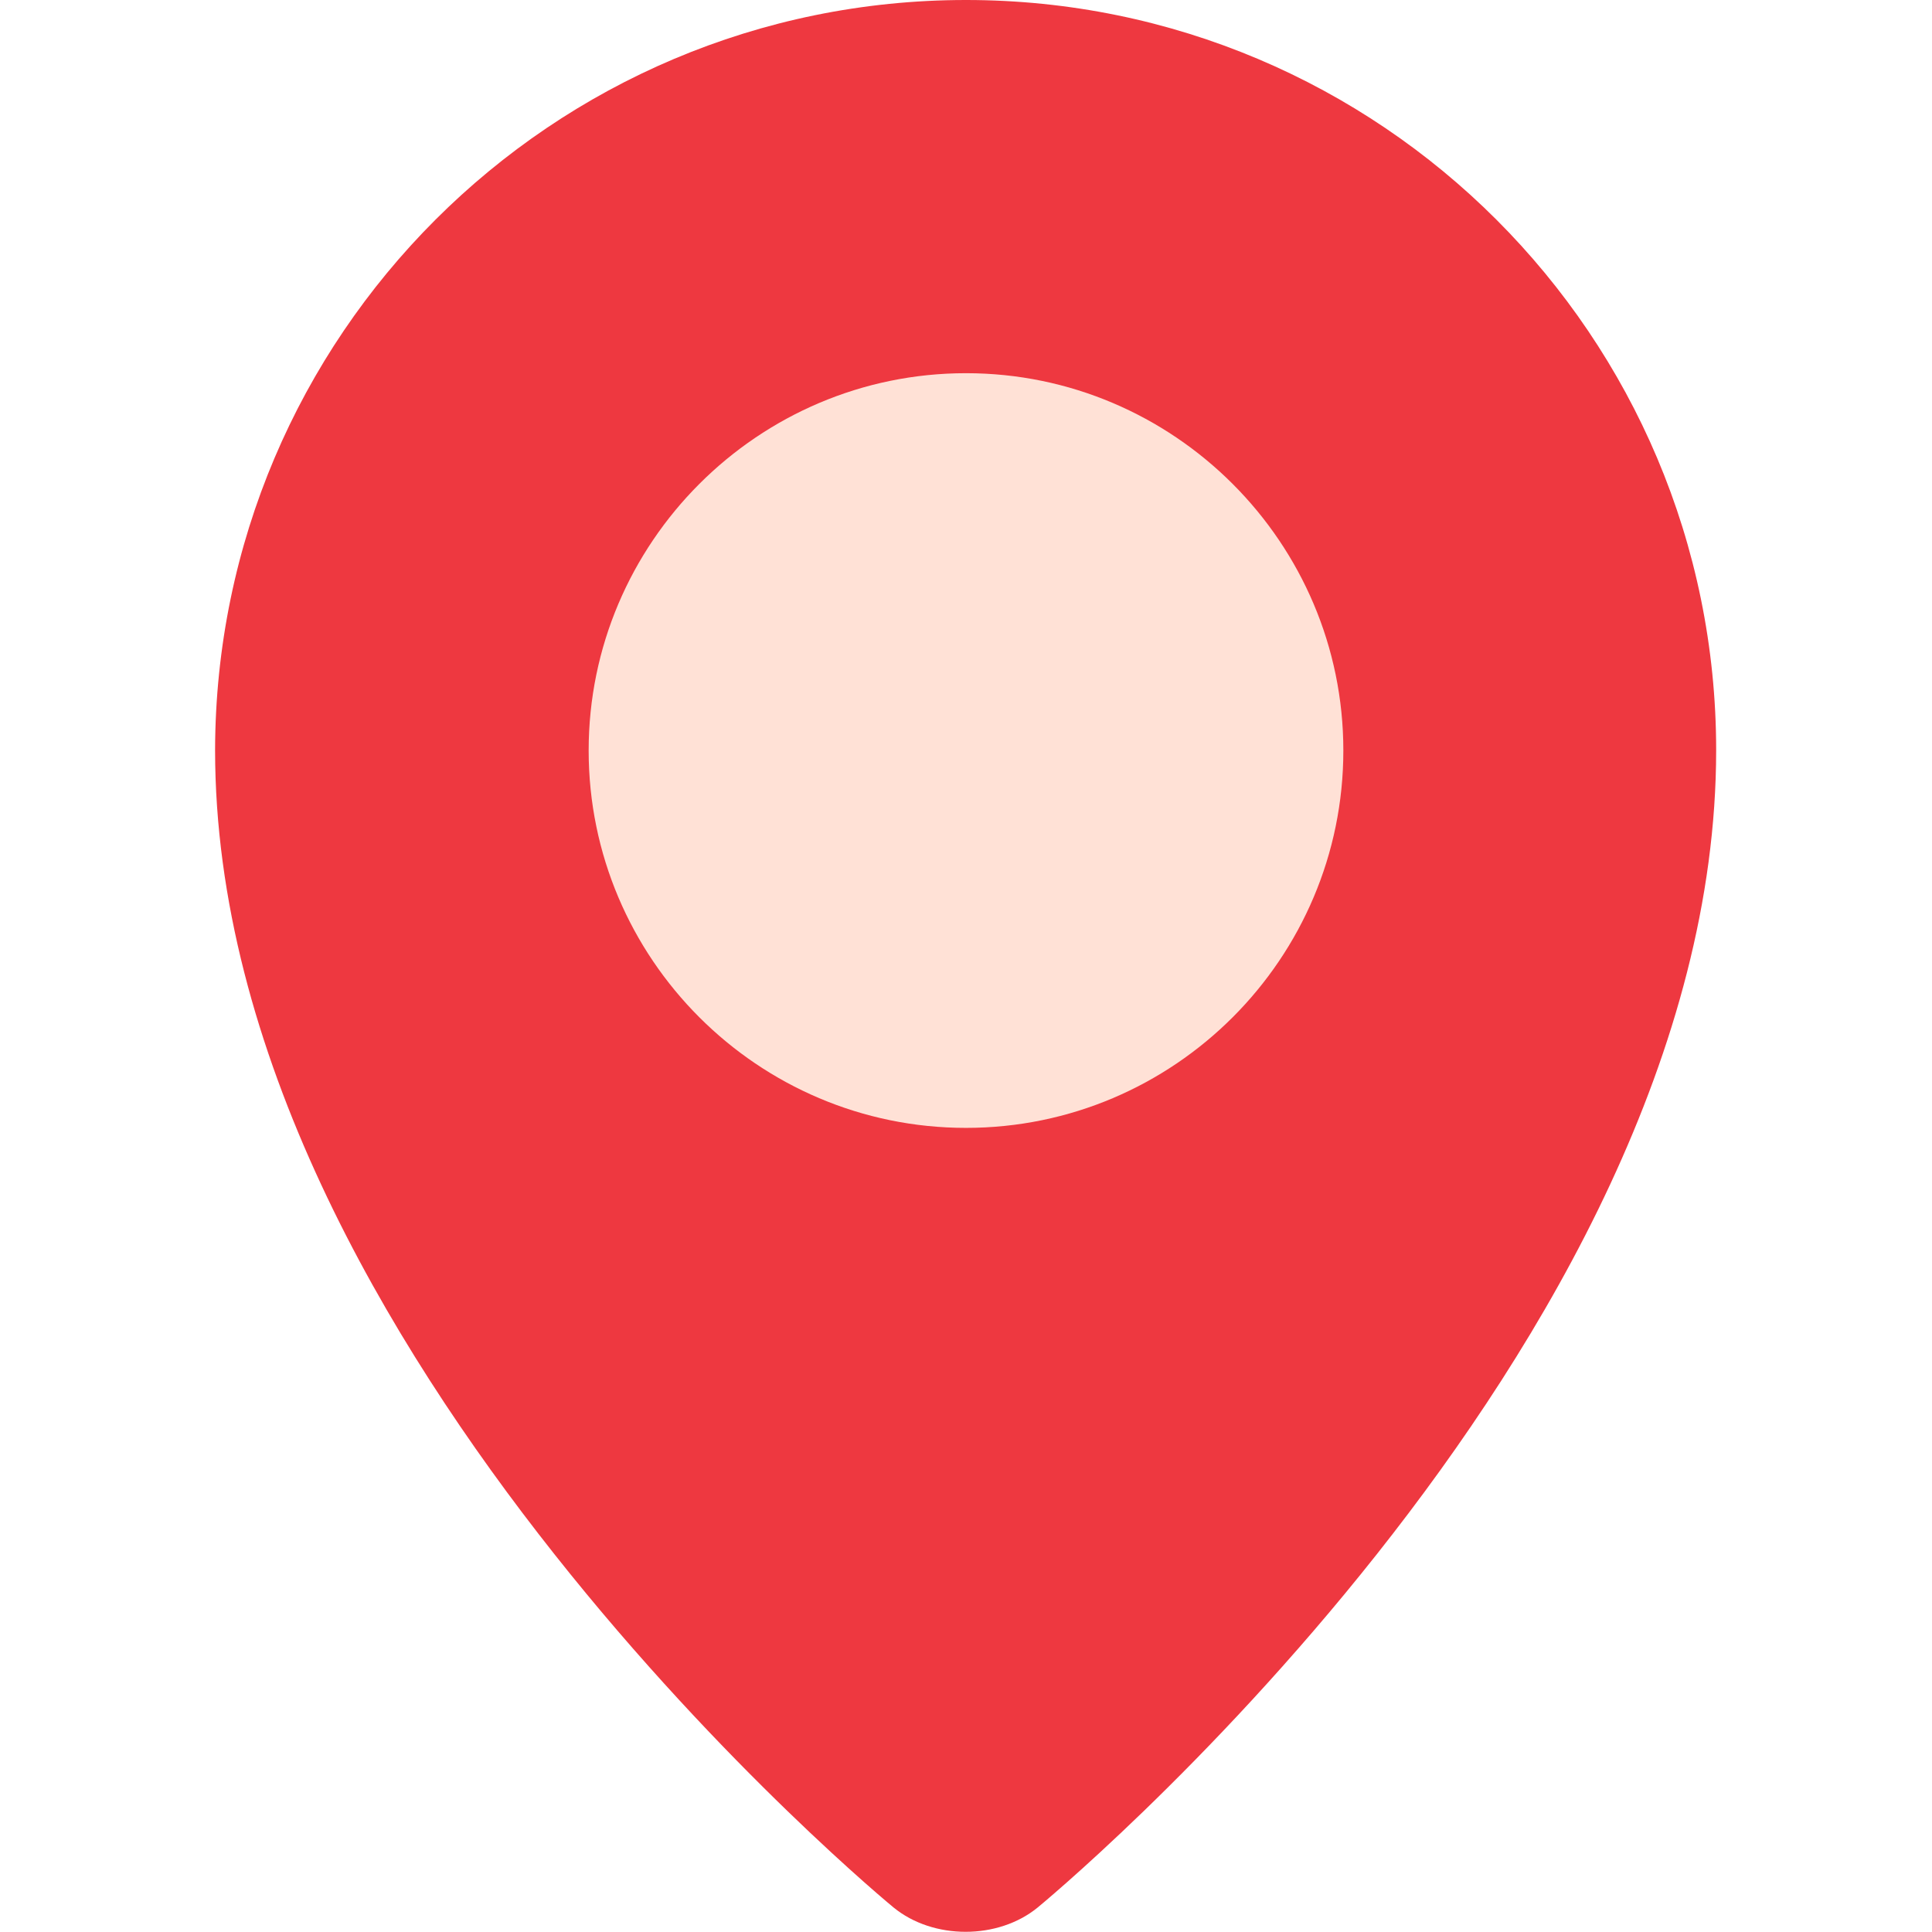 <?xml version="1.0" encoding="UTF-8"?> <!-- Generator: Adobe Illustrator 27.4.0, SVG Export Plug-In . SVG Version: 6.00 Build 0) --> <svg xmlns:svgjs="http://svgjs.com/svgjs" xmlns="http://www.w3.org/2000/svg" xmlns:xlink="http://www.w3.org/1999/xlink" id="Layer_1" x="0px" y="0px" viewBox="0 0 512 512" style="enable-background:new 0 0 512 512;" xml:space="preserve"> <style type="text/css"> .st0{fill:#EE3840;} .st1{fill:#FFE1D6;} </style> <g> <path class="st0" d="M454.8,198.8c0,159.2-179.8,306.7-179.8,306.7c-10.5,8.6-27.7,8.6-38.2,0c0,0-179.8-147.5-179.8-306.7 C57.2,89,146.2,0,256,0S454.8,89,454.8,198.8L454.8,198.8z"></path> <path class="st1" d="M256,298.9c-55.2,0-100-44.9-100-100s44.9-100,100-100s100,44.9,100,100S311.2,298.9,256,298.9z"></path> </g> </svg> 